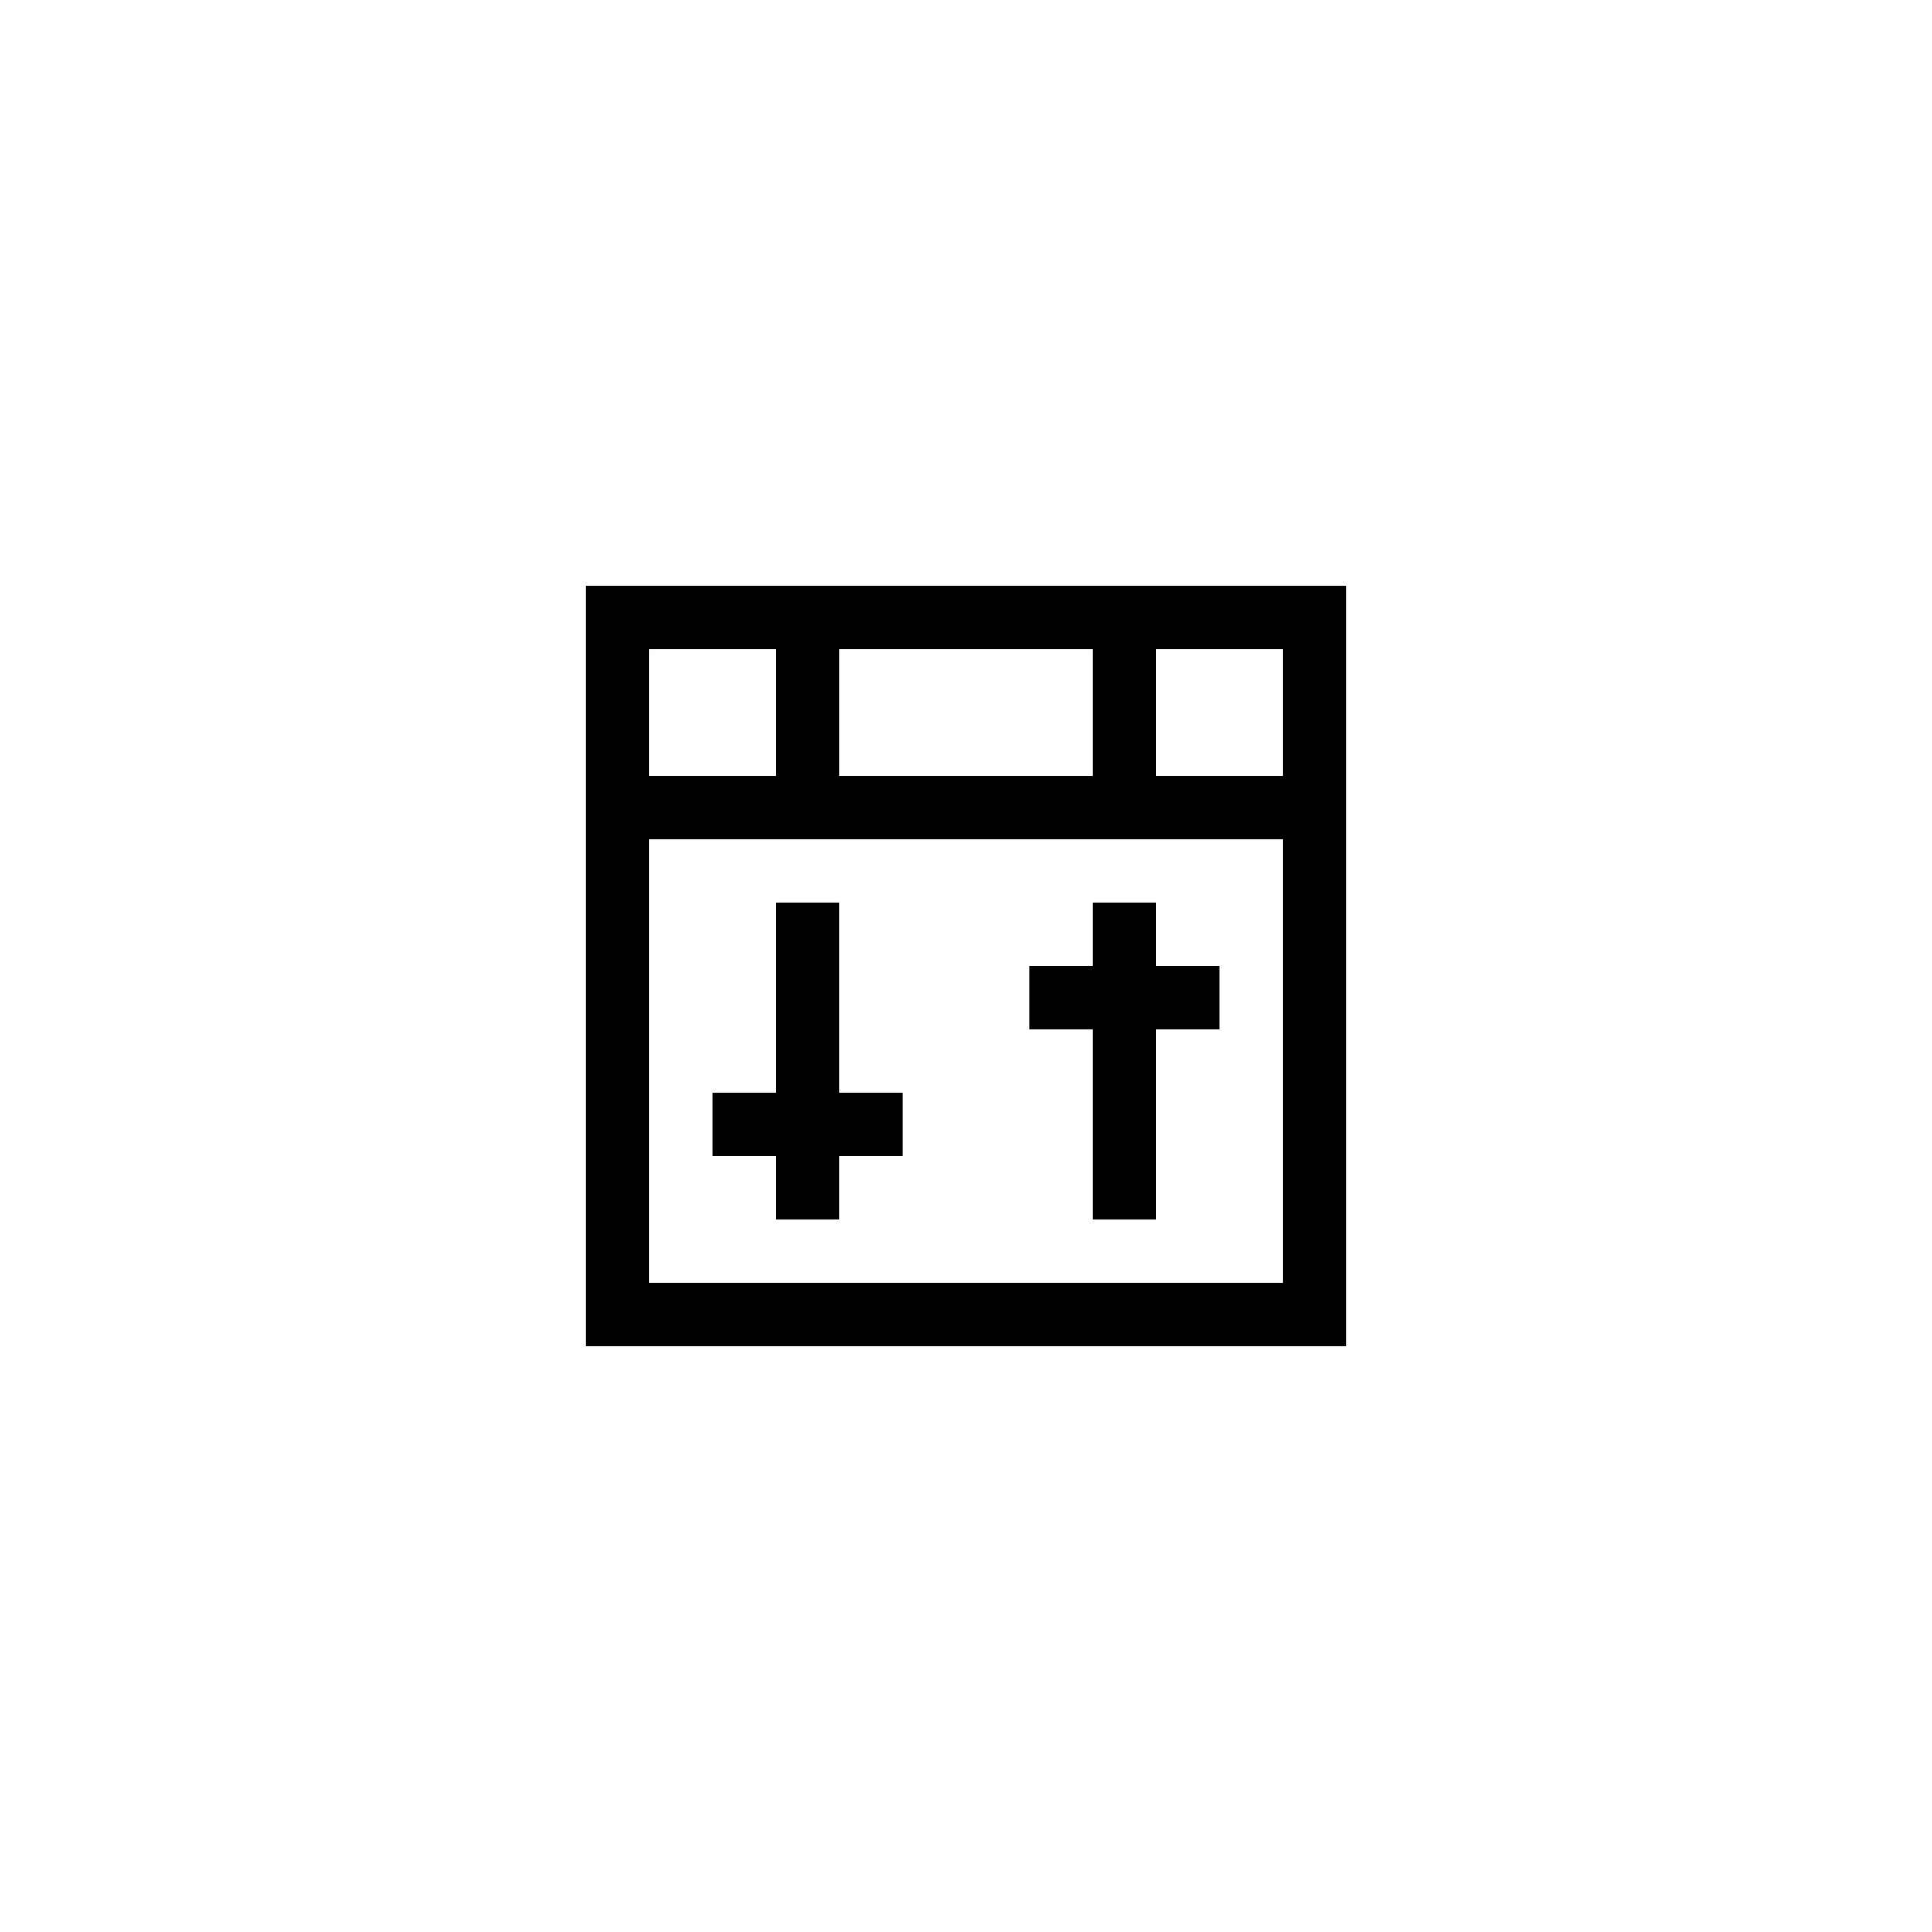 <?xml version="1.0" encoding="UTF-8"?>
<!-- Uploaded to: ICON Repo, www.svgrepo.com, Generator: ICON Repo Mixer Tools -->
<svg fill="#000000" width="800px" height="800px" version="1.1" viewBox="144 144 512 512" xmlns="http://www.w3.org/2000/svg">
 <g>
  <path d="m500.76 299.24h-201.52v201.52h201.52zm-16.797 50.379h-33.586v-33.586h33.586zm-117.55 0v-33.586h67.176v33.586zm-16.793-33.586v33.586h-33.586v-33.586zm-33.586 167.93v-117.55h167.94v117.55z"/>
  <path d="m366.41 383.2h-16.793v50.383h-16.793v16.793h16.793v16.793h16.793v-16.793h16.793v-16.793h-16.793z"/>
  <path d="m450.38 383.2h-16.793v16.797h-16.793v16.793h16.793v50.379h16.793v-50.379h16.793v-16.793h-16.793z"/>
 </g>
</svg>